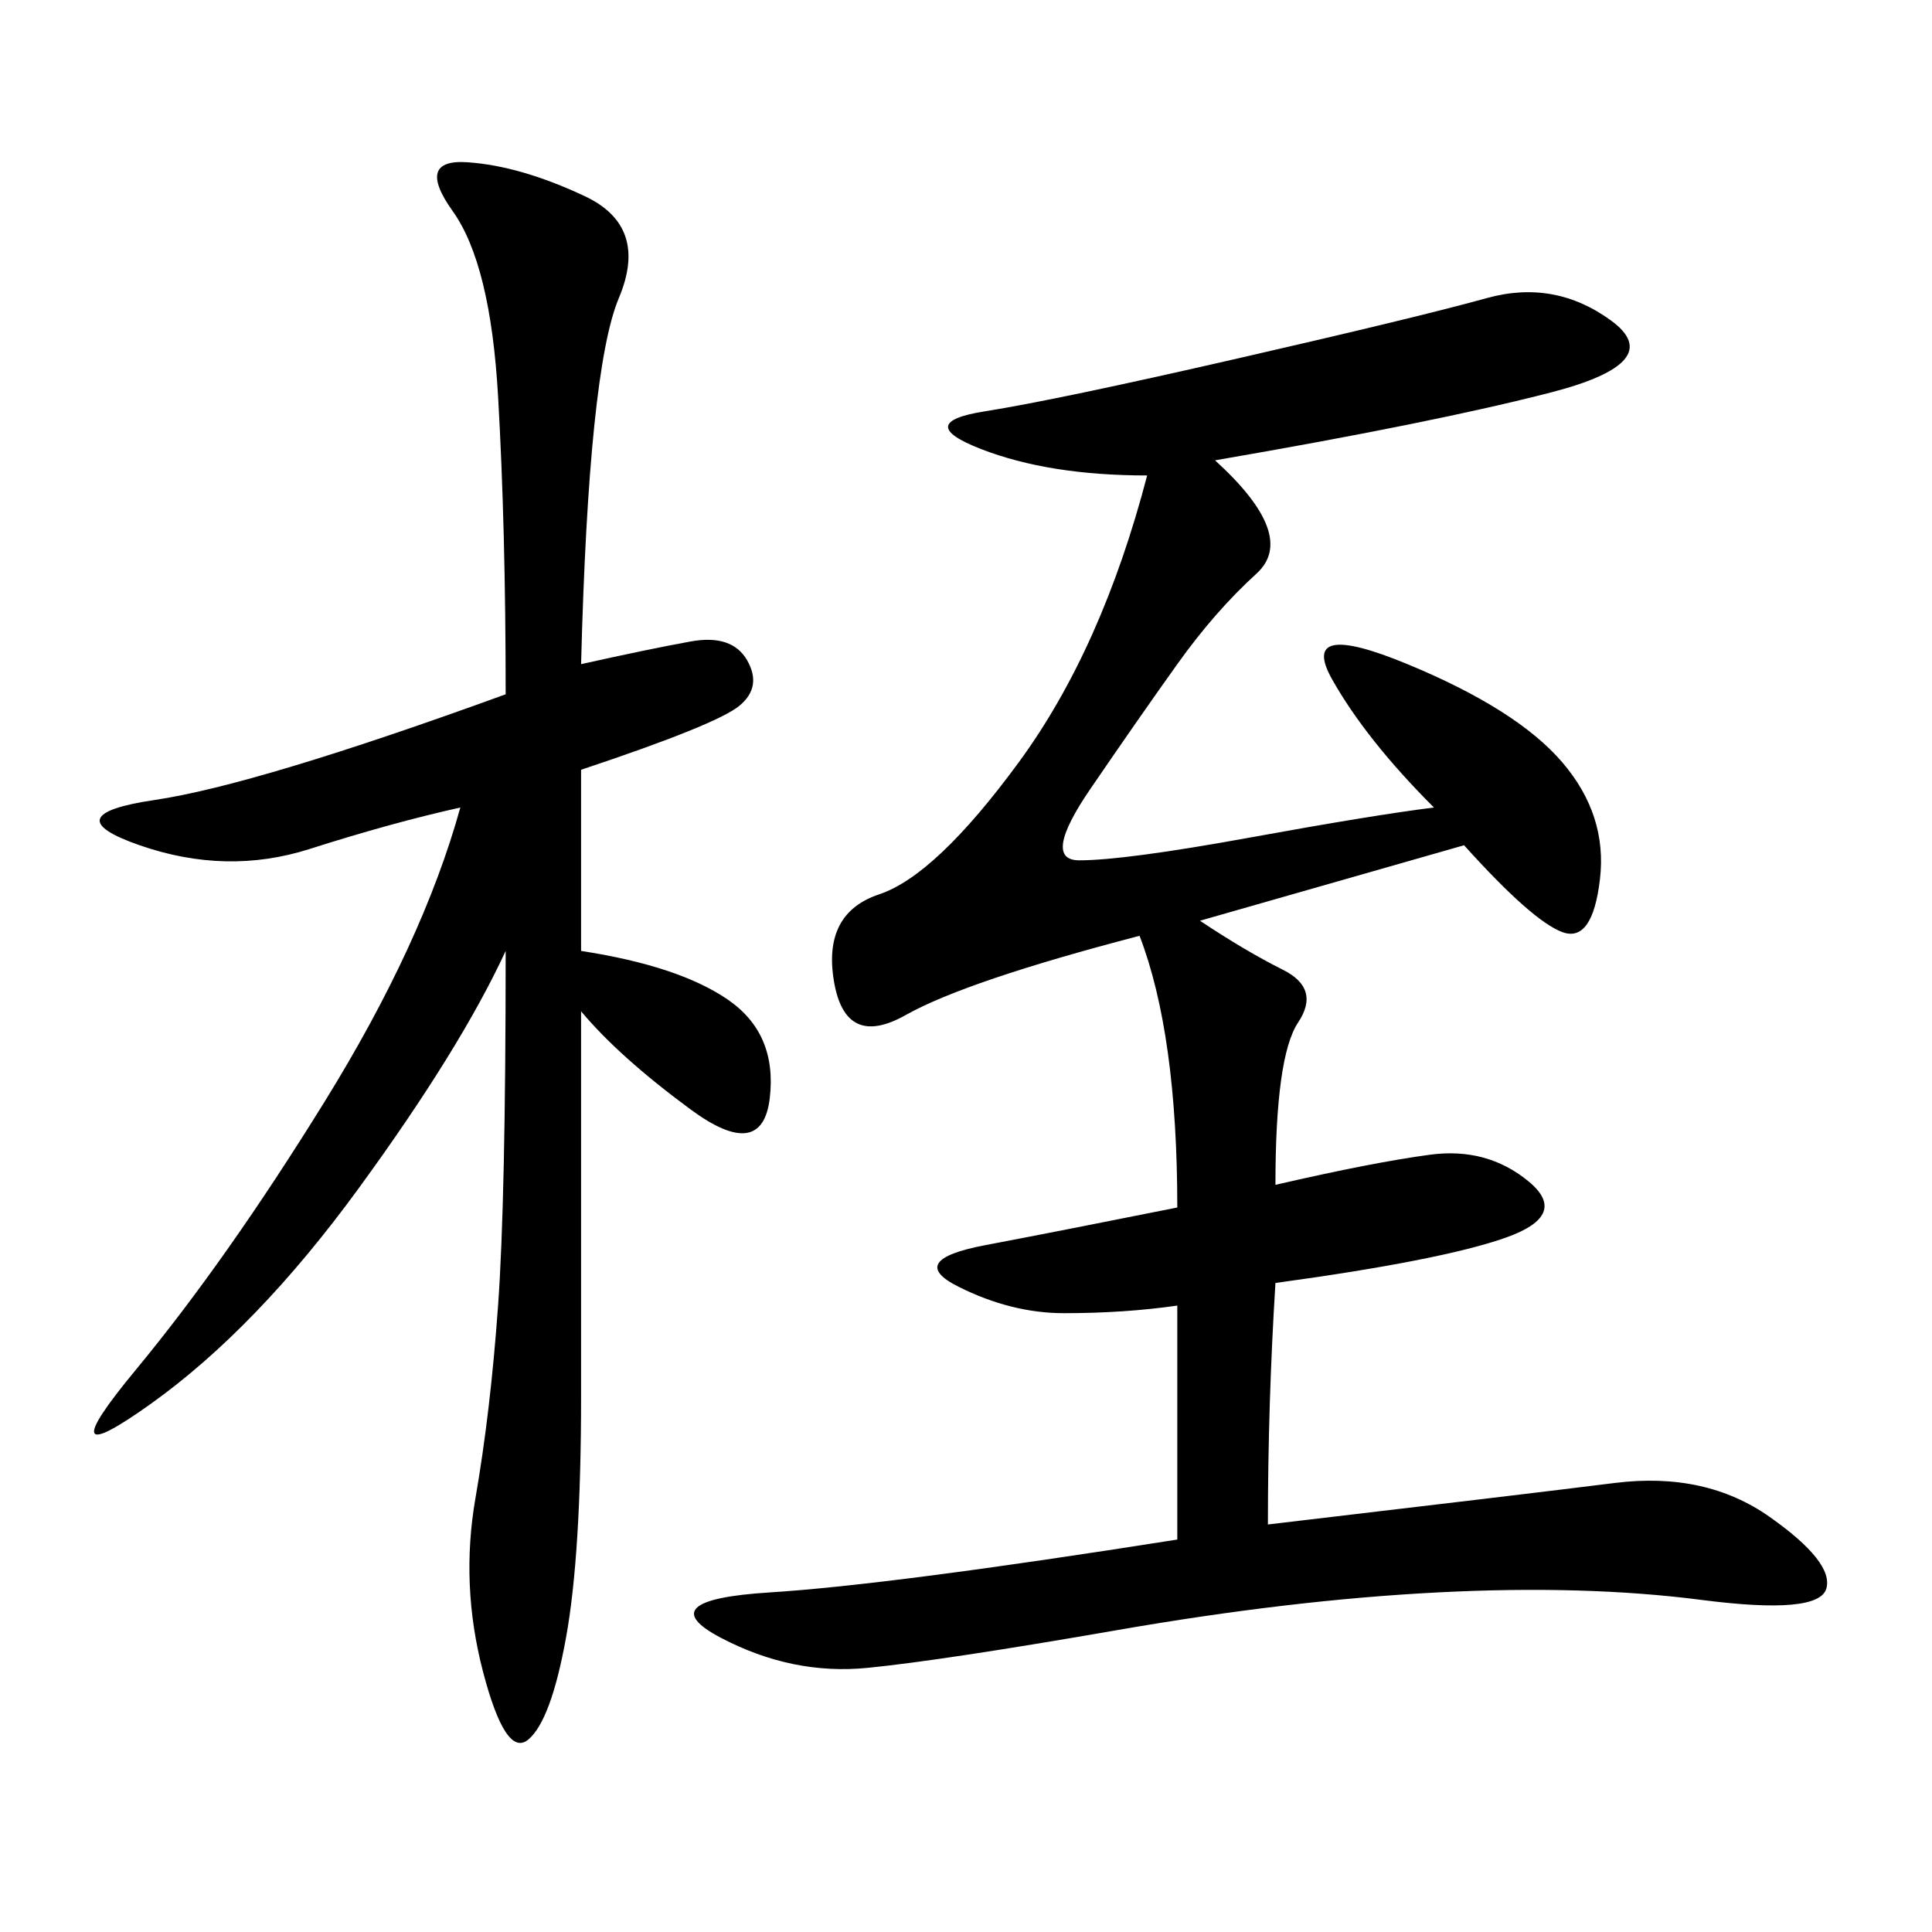<svg xmlns="http://www.w3.org/2000/svg" xmlns:xlink="http://www.w3.org/1999/xlink" width="300" height="300"><path d="M188.67 71.48Q201.56 83.20 195.12 89.06Q188.67 94.92 182.81 103.13Q176.95 111.33 169.34 122.46Q161.72 133.59 167.58 133.59L167.58 133.59Q174.61 133.59 193.95 130.08Q213.28 126.56 222.66 125.39L222.66 125.39Q212.11 114.84 206.84 105.47Q201.56 96.09 218.55 103.13Q235.55 110.16 242.58 118.36Q249.61 126.56 248.44 136.52Q247.27 146.48 242.58 144.73Q237.89 142.97 227.34 131.25L227.34 131.25L186.33 142.97Q193.36 147.66 199.22 150.59Q205.08 153.52 201.56 158.79Q198.05 164.06 198.05 183.98L198.05 183.98Q213.28 180.47 222.07 179.30Q230.86 178.13 237.30 183.40Q243.75 188.67 233.79 192.19Q223.83 195.70 198.05 199.22L198.05 199.22Q196.88 217.97 196.88 236.72L196.88 236.72Q236.72 232.03 250.78 230.27Q264.84 228.52 274.80 235.55Q284.77 242.58 283.59 246.68Q282.42 250.78 264.26 248.44Q246.09 246.09 223.24 247.27Q200.39 248.44 173.44 253.13Q146.48 257.81 134.77 258.98Q123.05 260.16 111.91 254.30Q100.78 248.44 119.53 247.27Q138.28 246.09 182.81 239.06L182.81 239.06L182.81 202.73Q174.61 203.91 165.23 203.91L165.23 203.91Q157.03 203.91 148.83 199.80Q140.63 195.70 152.93 193.36Q165.23 191.02 182.81 187.50L182.81 187.50Q182.81 160.55 176.95 145.31L176.95 145.31Q150 152.34 140.63 157.62Q131.25 162.89 129.49 152.34Q127.73 141.80 136.52 138.87Q145.31 135.94 158.20 118.36Q171.09 100.78 178.13 73.83L178.13 73.83Q162.89 73.83 152.34 69.73Q141.80 65.63 152.93 63.87Q164.06 62.11 192.19 55.66Q220.31 49.22 230.86 46.29Q241.41 43.36 250.20 49.80Q258.98 56.25 240.82 60.94Q222.66 65.63 188.67 71.48L188.67 71.48ZM90.23 147.66Q105.47 150 113.09 155.27Q120.70 160.55 119.53 170.51Q118.36 180.47 107.23 172.27Q96.09 164.06 90.23 157.03L90.23 157.03L90.23 216.80Q90.23 241.41 87.89 254.30Q85.55 267.19 82.03 270.12Q78.52 273.05 75 259.57Q71.48 246.09 73.83 232.62Q76.17 219.14 77.34 202.73Q78.52 186.33 78.52 147.66L78.52 147.66Q71.48 162.89 55.66 184.57Q39.84 206.25 23.44 217.97Q7.03 229.69 21.09 212.70Q35.16 195.70 50.39 171.09Q65.63 146.48 71.48 125.39L71.48 125.39Q60.94 127.73 48.05 131.84Q35.16 135.94 21.68 131.25Q8.20 126.56 24.02 124.22Q39.84 121.88 78.52 107.81L78.52 107.81Q78.52 82.03 77.34 61.52Q76.17 41.02 70.31 32.81Q64.45 24.61 72.66 25.20Q80.86 25.78 90.82 30.47Q100.78 35.16 96.09 46.29Q91.41 57.42 90.23 103.13L90.23 103.13Q100.78 100.78 107.23 99.61Q113.67 98.44 116.02 102.54Q118.36 106.64 114.84 109.57Q111.33 112.50 90.23 119.53L90.23 119.53L90.23 147.66Z"/></svg>